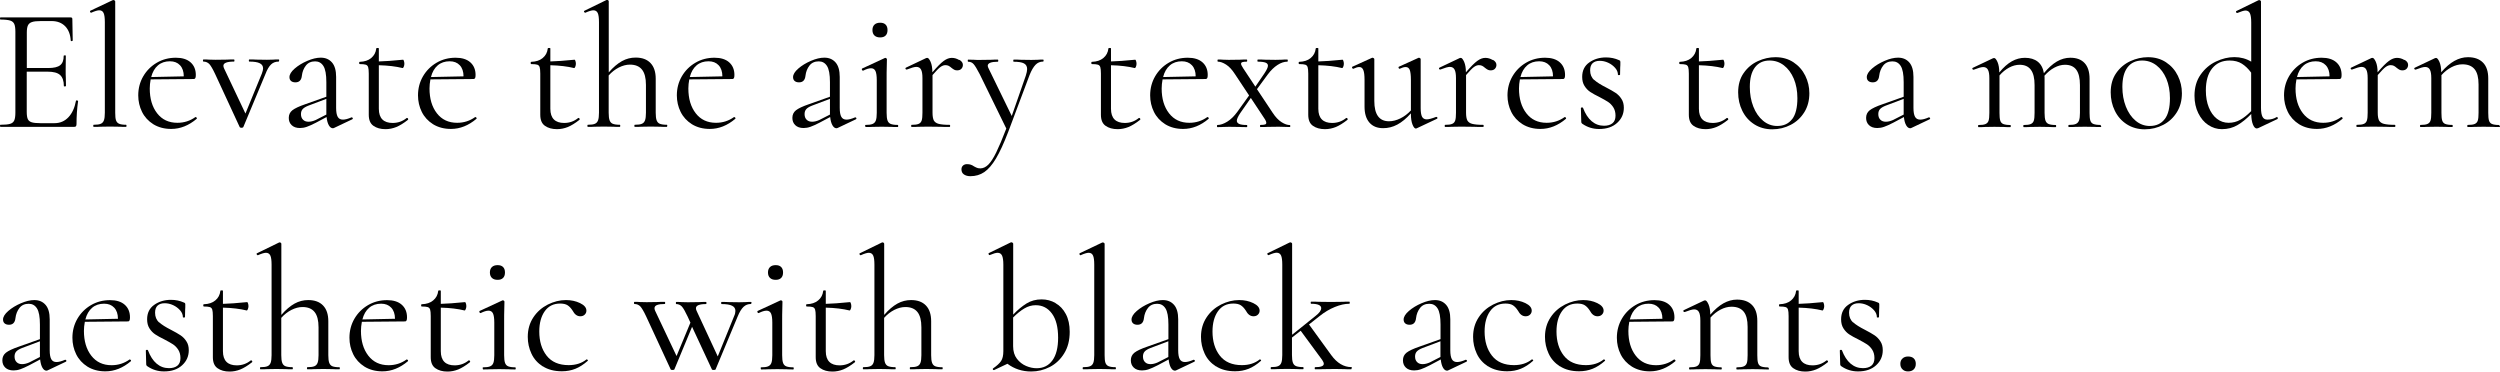 <?xml version="1.0" encoding="UTF-8"?><svg id="_レイヤー_2" xmlns="http://www.w3.org/2000/svg" viewBox="0 0 330.02 49.05"><g id="DESIGN"><path d="M10.12,13.26s.09,0,.13.02c.04.02.06.04.06.07-.14.97-.21,1.99-.21,3.05,0,.12-.03.21-.08.27s-.15.08-.29.08H.05s-.05-.05-.05-.14.02-.14.05-.14c.58,0,1.01-.04,1.28-.12.27-.08.45-.23.55-.45.1-.22.15-.57.15-1.03V4.18c0-.46-.05-.8-.15-1.02-.1-.22-.29-.37-.55-.45-.27-.08-.7-.13-1.28-.13-.03,0-.05-.05-.05-.14s.02-.14.05-.14h9.29c.14,0,.21.07.21.21l.05,2.84s-.04.07-.12.08c-.08,0-.12-.01-.14-.06-.05-.82-.29-1.45-.74-1.91-.45-.45-1.04-.68-1.78-.68h-1.41c-.54,0-.94.04-1.19.13-.25.08-.43.23-.53.44s-.15.52-.15.94v4.69h2.82c.74,0,1.27-.12,1.58-.37.32-.25.47-.66.47-1.25,0-.03.05-.05.14-.05s.14.01.14.05l-.02,1.87c0,.45,0,.79.02,1.02l.02,1.11s-.05.05-.14.05-.14-.01-.14-.05c0-.68-.17-1.16-.5-1.46s-.88-.44-1.65-.44h-2.75v5.31c0,.43.05.75.14.95.09.2.26.34.51.42s.63.12,1.16.12h1.85c.74,0,1.35-.26,1.85-.79.49-.52.82-1.25.99-2.17,0-.03.03-.05.09-.05Z"/><path d="M12.31,16.61c0-.09.02-.14.07-.14.42,0,.72-.04.92-.13.2-.08.34-.24.42-.46.08-.22.12-.56.12-1V2.93c0-.55-.05-.96-.16-1.2-.11-.25-.3-.37-.58-.37-.23,0-.59.11-1.06.32h-.05s-.08-.04-.1-.12c-.02-.08-.01-.12.03-.14L14.88.02s.07-.02.12-.02c.03,0,.07.02.13.06.05.04.08.08.08.13v14.69c0,.45.03.78.1.99.07.21.2.37.4.46.2.09.51.14.92.14.05,0,.07.05.07.14s-.02.14-.07.14c-.34,0-.62,0-.83-.02l-1.29-.02-1.25.02c-.22.02-.51.02-.88.02-.05,0-.07-.05-.07-.14Z"/><path d="M25.83,15.45s.09.03.13.08c.04.05.04.1.01.15-1.05.89-2.17,1.34-3.37,1.34-.91,0-1.69-.21-2.36-.62-.66-.42-1.16-.96-1.49-1.63s-.5-1.4-.5-2.18c0-.92.22-1.76.66-2.52.44-.75,1.04-1.35,1.79-1.79.75-.44,1.59-.66,2.52-.66.83,0,1.48.2,1.94.61.46.41.69.97.69,1.67,0,.18-.02.32-.06.4s-.11.13-.22.13l-5.68.05c-.08.42-.12.82-.12,1.2,0,1.34.32,2.43.97,3.27.65.84,1.54,1.26,2.68,1.26.88,0,1.67-.25,2.38-.76h.02ZM20.85,8.63c-.42.36-.72.87-.89,1.54l4.3-.09c0-.63-.17-1.12-.5-1.47s-.77-.52-1.33-.52c-.63,0-1.16.18-1.58.54Z"/><path d="M36.84,7.99c0,.09-.02.14-.05.14-.4,0-.74.12-1,.37-.27.25-.53.68-.77,1.32l-2.89,6.93c-.03.08-.12.12-.25.12s-.22-.04-.25-.12l-3.23-6.98c-.31-.66-.57-1.1-.77-1.32-.21-.21-.47-.32-.77-.32-.05,0-.07-.05-.07-.14s.02-.14.07-.14c.31,0,.55,0,.72.02l.88.02,1.5-.02c.23-.02.54-.02.92-.02.05,0,.07.05.07.14s-.02.14-.07.14c-.92,0-1.39.19-1.39.55,0,.11.03.22.09.35l2.82,5.96,2.17-5.29c.11-.29.16-.52.16-.67,0-.31-.15-.54-.44-.68-.29-.15-.75-.22-1.39-.22-.03,0-.05-.05-.05-.14s.02-.14.05-.14c.42,0,.73,0,.95.02l1.39.02.81-.02c.15-.02.41-.02.76-.02.03,0,.05.05.05.14Z"/><path d="M46.45,15.5c.06,0,.1.04.12.1.02.07,0,.12-.07.15l-2.38,1.13c-.06.03-.12.05-.18.05-.2,0-.38-.13-.53-.39-.15-.26-.25-.62-.3-1.09l-1.43.76c-.48.25-.87.42-1.18.53-.31.11-.61.16-.9.16-.48,0-.84-.13-1.1-.38s-.38-.57-.38-.96c0-.42.16-.75.47-1,.32-.25.88-.52,1.7-.8l2.79-.99v-1.92c0-1.02-.13-1.73-.39-2.14s-.62-.61-1.09-.61c-.52,0-.93.18-1.22.55-.29.37-.47.82-.53,1.34-.06.59-.35.88-.85.88-.25,0-.44-.06-.58-.18-.14-.12-.21-.29-.21-.51,0-.35.23-.73.69-1.13s1.02-.74,1.67-1.02c.65-.28,1.24-.42,1.77-.42.62,0,1.11.21,1.48.63.37.42.55,1.06.55,1.91v4.09c0,.54.07.93.21,1.18.14.25.37.37.69.37.29,0,.67-.1,1.13-.3h.05ZM43.08,15.13v-2.08l-2.38.9c-.35.14-.6.29-.75.46-.15.17-.22.39-.22.65,0,.32.09.57.28.75.18.18.42.26.72.26s.61-.08.95-.23l1.41-.72Z"/><path d="M53.73,15.57c.06,0,.11.03.14.1.03.07.02.12-.02.15-.57.45-1.08.76-1.54.95-.45.18-.93.28-1.42.28-.65,0-1.18-.15-1.59-.44-.42-.29-.62-.78-.62-1.46v-5.43c0-.4-.03-.69-.08-.85-.05-.17-.16-.28-.31-.33-.15-.05-.42-.08-.79-.08-.06,0-.09-.05-.09-.15s.03-.15.09-.15c.62-.02,1.12-.18,1.5-.5.39-.32.61-.74.67-1.26,0-.05.06-.07.18-.07.11,0,.16.02.16.07v1.71c.77-.02,1.84-.09,3.21-.23.03,0,.06.06.1.17.04.12.06.24.06.38,0,.12-.03.25-.08.38s-.11.19-.17.17c-.85-.21-1.89-.34-3.12-.37v5.75c0,.63.16,1.1.47,1.41s.77.46,1.35.46c.71,0,1.32-.22,1.85-.65l.05-.02Z"/><path d="M62.76,15.45s.09.03.13.08c.04.05.04.1.01.15-1.05.89-2.17,1.34-3.37,1.34-.91,0-1.69-.21-2.36-.62-.66-.42-1.16-.96-1.49-1.63s-.5-1.4-.5-2.18c0-.92.22-1.76.66-2.52.44-.75,1.04-1.35,1.79-1.79.75-.44,1.59-.66,2.52-.66.83,0,1.48.2,1.94.61.46.41.69.97.69,1.67,0,.18-.02.32-.06.4s-.11.13-.22.13l-5.68.05c-.08.42-.12.82-.12,1.2,0,1.34.32,2.43.97,3.27.65.84,1.54,1.26,2.68,1.26.88,0,1.67-.25,2.38-.76h.02ZM57.78,8.63c-.42.36-.72.87-.89,1.54l4.3-.09c0-.63-.17-1.12-.5-1.47s-.77-.52-1.33-.52c-.63,0-1.16.18-1.58.54Z"/><path d="M76.37,15.57c.06,0,.11.03.14.1.03.07.02.12-.02.15-.57.45-1.08.76-1.54.95-.45.18-.93.28-1.42.28-.65,0-1.18-.15-1.59-.44-.42-.29-.62-.78-.62-1.46v-5.43c0-.4-.03-.69-.08-.85-.05-.17-.16-.28-.31-.33-.15-.05-.42-.08-.79-.08-.06,0-.09-.05-.09-.15s.03-.15.09-.15c.62-.02,1.12-.18,1.5-.5.39-.32.61-.74.67-1.26,0-.05.06-.07.18-.07.11,0,.16.02.16.07v1.71c.77-.02,1.84-.09,3.21-.23.03,0,.06.06.1.17.04.12.06.24.06.38,0,.12-.03.25-.08.38s-.11.19-.17.17c-.85-.21-1.89-.34-3.12-.37v5.75c0,.63.16,1.1.47,1.41s.77.46,1.35.46c.71,0,1.32-.22,1.85-.65l.05-.02Z"/><path d="M88.08,16.61c0,.09-.02.14-.07.14-.35,0-.64,0-.85-.02l-1.25-.02-1.25.02c-.22.02-.5.02-.85.02-.05,0-.07-.05-.07-.14s.02-.14.07-.14c.42,0,.72-.04.92-.13.2-.08.34-.24.42-.46.08-.22.12-.56.12-1v-3.67c0-.91-.17-1.58-.52-2.02-.35-.44-.88-.66-1.6-.66-.48,0-.96.13-1.46.38-.49.25-.94.6-1.34,1.05v4.92c0,.45.04.78.12,1,.08.22.22.38.42.46.2.08.51.13.92.13.05,0,.07.05.07.14s-.02.14-.07.14c-.35,0-.64,0-.85-.02l-1.25-.02-1.25.02c-.22.02-.5.02-.85.02-.05,0-.07-.05-.07-.14s.02-.14.07-.14c.42,0,.72-.04.92-.13.2-.08.34-.24.42-.46.08-.22.12-.56.12-1V2.93c0-.55-.05-.96-.16-1.2s-.3-.37-.58-.37c-.23,0-.59.11-1.06.32h-.05s-.08-.04-.12-.12c-.03-.08-.02-.12.05-.14l2.93-1.43h.07c.06,0,.11.02.15.06.04.04.06.08.06.13v9.38c.58-.68,1.17-1.17,1.74-1.49.58-.32,1.18-.47,1.81-.47.85,0,1.5.24,1.96.72.46.48.69,1.17.69,2.08v4.48c0,.45.04.78.12,1,.08.22.22.38.42.46.2.08.51.13.92.13.05,0,.07.05.07.14Z"/><path d="M96.93,15.45s.09.03.13.08c.04.05.04.1.01.15-1.05.89-2.17,1.34-3.37,1.34-.91,0-1.69-.21-2.36-.62-.66-.42-1.16-.96-1.49-1.63s-.5-1.4-.5-2.18c0-.92.22-1.76.66-2.52.44-.75,1.04-1.35,1.79-1.79.75-.44,1.59-.66,2.52-.66.83,0,1.48.2,1.94.61.46.41.69.97.69,1.67,0,.18-.02.32-.06.4s-.11.13-.22.13l-5.68.05c-.08.42-.12.82-.12,1.2,0,1.34.32,2.43.97,3.27.65.84,1.54,1.26,2.68,1.26.88,0,1.67-.25,2.38-.76h.02ZM91.95,8.63c-.42.36-.72.87-.89,1.54l4.3-.09c0-.63-.17-1.12-.5-1.47s-.77-.52-1.33-.52c-.63,0-1.16.18-1.58.54Z"/><path d="M112.93,15.5c.06,0,.1.04.12.1.02.07,0,.12-.07.15l-2.38,1.13c-.06.03-.12.05-.18.05-.2,0-.38-.13-.53-.39-.15-.26-.25-.62-.3-1.09l-1.43.76c-.48.25-.87.42-1.18.53-.31.11-.61.16-.9.16-.48,0-.84-.13-1.1-.38s-.38-.57-.38-.96c0-.42.16-.75.47-1,.32-.25.88-.52,1.7-.8l2.79-.99v-1.92c0-1.02-.13-1.73-.39-2.14s-.62-.61-1.09-.61c-.52,0-.93.18-1.22.55-.29.37-.47.82-.53,1.34-.06.59-.35.88-.85.88-.25,0-.44-.06-.58-.18-.14-.12-.21-.29-.21-.51,0-.35.23-.73.69-1.13s1.02-.74,1.67-1.02c.65-.28,1.24-.42,1.77-.42.62,0,1.11.21,1.48.63.37.42.55,1.06.55,1.91v4.09c0,.54.07.93.21,1.18.14.25.37.37.69.37.29,0,.67-.1,1.13-.3h.05ZM109.56,15.13v-2.08l-2.38.9c-.35.14-.6.29-.75.46-.15.17-.22.39-.22.65,0,.32.09.57.28.75.18.18.42.26.72.26s.61-.08.95-.23l1.41-.72Z"/><path d="M114.2,16.63c0-.09.02-.14.05-.14.42,0,.73-.04.94-.13s.35-.24.43-.46c.08-.22.12-.56.12-1v-4.32c0-.55-.06-.96-.17-1.2-.12-.25-.31-.37-.59-.37s-.62.11-1.04.32h-.02c-.06,0-.11-.04-.14-.12s-.02-.13.02-.16l3-1.39.09-.02s.07.02.12.06c.05.04.07.08.07.13,0,.11,0,.42-.02.92-.02.51-.02,1.11-.02,1.8v4.34c0,.46.04.8.12,1.02.08.22.22.37.42.45s.51.13.92.13c.05,0,.07.05.07.14s-.02.14-.07.14c-.35,0-.64,0-.85-.02l-1.25-.02-1.25.02c-.22.02-.51.02-.88.02-.03,0-.05-.05-.05-.14ZM115.44,4.69c-.18-.17-.27-.41-.27-.72s.09-.55.27-.72c.18-.17.43-.25.75-.25s.55.08.72.25c.17.17.25.41.25.72s-.08.55-.25.72c-.17.17-.41.25-.72.25-.32,0-.57-.08-.75-.25Z"/><path d="M126.65,7.9c.31.18.46.41.46.67,0,.2-.07.37-.2.51s-.32.21-.57.21c-.14,0-.26-.03-.36-.08-.1-.05-.22-.13-.36-.24-.14-.12-.27-.22-.39-.28-.12-.06-.27-.09-.44-.09-.2,0-.41.08-.64.24s-.57.52-1.05,1.07v4.97c0,.46.06.8.17,1.02.12.21.33.37.64.45.31.08.79.13,1.43.13.06,0,.09.05.09.14s-.03.14-.09.14c-.49,0-.89,0-1.18-.02l-1.71-.02-1.27.02c-.2.02-.48.02-.83.02-.05,0-.07-.05-.07-.14s.02-.14.07-.14c.42,0,.72-.04.92-.13.2-.08.33-.24.4-.45.07-.22.1-.55.1-1.02v-4.57c0-.52-.06-.9-.19-1.13-.12-.23-.33-.35-.62-.35-.25,0-.66.12-1.25.35h-.05c-.06,0-.1-.03-.13-.1-.02-.07,0-.12.06-.15l2.68-1.27s.08-.02.14-.02c.14,0,.28.18.44.53.15.35.23.81.23,1.36v.02c.63-.74,1.13-1.24,1.5-1.51.37-.27.72-.4,1.06-.4s.66.09.97.28Z"/><path d="M137.76,7.99c0,.09-.02.14-.07.14-.38,0-.72.14-.99.42s-.54.73-.79,1.36l-2.82,7.51c-.57,1.49-1.11,2.66-1.61,3.5-.5.84-1.02,1.44-1.55,1.8-.53.36-1.14.54-1.84.54-.34,0-.62-.08-.84-.23-.22-.15-.33-.38-.33-.67,0-.22.07-.38.21-.51.14-.12.31-.18.51-.18s.37.02.51.07c.14.05.29.12.44.23.03.02.12.06.27.14s.33.12.54.12c.37,0,.72-.16,1.05-.48.33-.32.69-.87,1.06-1.63s.82-1.81,1.33-3.15l-3.51-7.18c-.35-.68-.62-1.12-.81-1.33s-.42-.31-.72-.31c-.03,0-.05-.05-.05-.14s.02-.14.05-.14l.79.02c.18.02.44.02.76.02l1.48-.02c.21-.02.52-.02.9-.02.03,0,.05.05.05.14s-.02.14-.05.14c-.89,0-1.34.18-1.34.53,0,.09.04.22.12.37l3.05,6.26,1.85-5.31c.12-.37.18-.66.18-.88,0-.35-.14-.6-.42-.75-.28-.15-.73-.22-1.36-.22-.03,0-.05-.05-.05-.14s.02-.14.05-.14c.42,0,.73,0,.95.02l1.39.02.83-.02c.15-.02.39-.02.72-.02.05,0,.07.05.07.14Z"/><path d="M150.38,15.57c.06,0,.11.03.14.1.03.07.02.12-.02.15-.57.45-1.08.76-1.54.95-.45.18-.93.28-1.42.28-.65,0-1.18-.15-1.59-.44-.42-.29-.62-.78-.62-1.46v-5.43c0-.4-.03-.69-.08-.85-.05-.17-.16-.28-.31-.33-.15-.05-.42-.08-.79-.08-.06,0-.09-.05-.09-.15s.03-.15.09-.15c.62-.02,1.12-.18,1.5-.5.39-.32.61-.74.67-1.26,0-.05.06-.07.18-.07.11,0,.16.02.16.07v1.71c.77-.02,1.84-.09,3.21-.23.03,0,.06.06.1.17.04.12.06.24.06.38,0,.12-.03.25-.08.38s-.11.19-.17.17c-.85-.21-1.89-.34-3.12-.37v5.75c0,.63.16,1.1.47,1.41s.77.46,1.35.46c.71,0,1.32-.22,1.85-.65l.05-.02Z"/><path d="M159.41,15.45s.09.03.13.08c.04.05.04.1.01.15-1.05.89-2.17,1.34-3.37,1.34-.91,0-1.69-.21-2.36-.62-.66-.42-1.16-.96-1.49-1.63s-.5-1.4-.5-2.18c0-.92.22-1.76.66-2.52.44-.75,1.04-1.35,1.79-1.79.75-.44,1.59-.66,2.52-.66.83,0,1.48.2,1.94.61.46.41.69.97.69,1.67,0,.18-.02.32-.06.4s-.11.13-.22.13l-5.68.05c-.08.42-.12.82-.12,1.2,0,1.34.32,2.43.97,3.27.65.84,1.54,1.26,2.68,1.26.88,0,1.67-.25,2.38-.76h.02ZM154.43,8.63c-.42.36-.72.87-.89,1.54l4.3-.09c0-.63-.17-1.12-.5-1.47s-.77-.52-1.33-.52c-.63,0-1.16.18-1.58.54Z"/><path d="M170.33,16.63c0,.09-.02.14-.05.14l-.74-.02c-.17-.01-.42-.02-.74-.02l-1.48.02c-.23.02-.54.02-.92.02-.05,0-.07-.05-.07-.14s.02-.14.07-.14c.28,0,.47-.02.59-.06.12-.04.17-.11.17-.22,0-.14-.09-.35-.28-.62l-1.76-2.66-1.39,1.99c-.31.46-.46.8-.46,1.02,0,.18.1.32.31.42.21.09.54.14,1,.14.05,0,.07.05.07.14s-.02.14-.07.14c-.42,0-.72,0-.92-.02l-1.39-.02-.83.02c-.15.02-.4.02-.74.02-.03,0-.05-.05-.05-.14s.02-.14.05-.14c.4,0,.84-.15,1.31-.44s.9-.72,1.31-1.27l1.57-2.19-1.87-2.82c-.37-.57-.75-.99-1.16-1.25s-.76-.39-1.09-.39c-.03,0-.05-.05-.05-.14s.02-.14.05-.14c.32,0,.56,0,.72.02l.72.02,1.48-.02c.22-.02.52-.02.9-.02.03,0,.05.05.05.14s-.02.14-.05.14c-.26,0-.45.02-.58.06-.12.04-.18.11-.18.22s.1.32.3.62l1.59,2.4,1.18-1.73c.32-.48.48-.82.48-1.04,0-.18-.1-.32-.31-.4-.21-.08-.55-.13-1.03-.13-.03,0-.05-.05-.05-.14s.02-.14.05-.14c.42,0,.73,0,.95.02l1.39.02.83-.02c.15-.02.4-.02.74-.02.03,0,.05.05.05.14s-.02.14-.05.14c-.42,0-.85.14-1.3.43-.45.29-.89.71-1.31,1.28l-1.41,1.92,2.06,3.1c.38.58.78,1,1.19,1.26s.77.38,1.1.38c.03,0,.05.05.05.14Z"/><path d="M177.75,15.57c.06,0,.11.03.14.1.03.07.02.12-.02.15-.57.45-1.08.76-1.54.95-.45.18-.93.28-1.42.28-.65,0-1.18-.15-1.59-.44-.42-.29-.62-.78-.62-1.46v-5.43c0-.4-.03-.69-.08-.85-.05-.17-.16-.28-.31-.33-.15-.05-.42-.08-.79-.08-.06,0-.09-.05-.09-.15s.03-.15.09-.15c.62-.02,1.12-.18,1.5-.5.39-.32.61-.74.67-1.26,0-.05.06-.07.18-.07.11,0,.16.02.16.07v1.71c.77-.02,1.84-.09,3.21-.23.03,0,.06.06.1.17.04.12.06.24.06.38,0,.12-.03.25-.08.38s-.11.19-.17.17c-.85-.21-1.89-.34-3.12-.37v5.75c0,.63.16,1.1.47,1.41s.77.46,1.35.46c.71,0,1.32-.22,1.85-.65l.05-.02Z"/><path d="M189.62,15.43c.06,0,.1.04.13.1s0,.12-.06.15l-2.7,1.27-.09.02c-.15,0-.3-.18-.44-.53s-.21-.82-.21-1.39v-.09c-.6.68-1.2,1.17-1.8,1.49s-1.22.47-1.87.47c-.77,0-1.37-.24-1.8-.73-.43-.49-.65-1.19-.65-2.11v-3.53c0-.6-.05-1.04-.16-1.3-.11-.27-.28-.4-.53-.4-.22,0-.48.08-.79.23h-.02c-.06,0-.11-.04-.14-.13-.03-.08-.02-.13.05-.15l2.56-1.16.09-.02s.1.02.15.06c.05.04.08.08.08.13v5.52c0,1.79.65,2.68,1.94,2.68.49,0,.99-.13,1.5-.38.51-.25.97-.6,1.39-1.05v-4.02c0-.62-.05-1.05-.15-1.32-.1-.26-.28-.39-.54-.39-.22,0-.48.08-.79.23h-.02c-.06,0-.1-.04-.13-.13s0-.13.06-.15l2.56-1.16.07-.02s.1.02.15.06c.05.04.08.08.08.13v6.47c0,.52.06.9.18,1.13.12.23.33.35.62.35.26,0,.67-.11,1.22-.32h.05Z"/><path d="M197.08,7.9c.31.18.46.41.46.67,0,.2-.07.37-.2.51s-.32.21-.57.21c-.14,0-.26-.03-.36-.08-.1-.05-.22-.13-.36-.24-.14-.12-.27-.22-.39-.28-.12-.06-.27-.09-.44-.09-.2,0-.41.08-.64.24s-.57.52-1.05,1.07v4.97c0,.46.06.8.17,1.02.12.21.33.37.64.45.31.08.79.13,1.43.13.06,0,.09.05.09.14s-.03.14-.09.14c-.49,0-.89,0-1.18-.02l-1.71-.02-1.27.02c-.2.02-.48.02-.83.02-.05,0-.07-.05-.07-.14s.02-.14.07-.14c.42,0,.72-.04.92-.13.2-.08.33-.24.4-.45.07-.22.1-.55.1-1.02v-4.57c0-.52-.06-.9-.19-1.13-.12-.23-.33-.35-.62-.35-.25,0-.66.12-1.25.35h-.05c-.06,0-.1-.03-.13-.1-.02-.07,0-.12.06-.15l2.68-1.27s.08-.02.14-.02c.14,0,.28.18.44.53.15.35.23.81.23,1.36v.02c.63-.74,1.13-1.24,1.5-1.51.37-.27.72-.4,1.06-.4s.66.09.97.28Z"/><path d="M206.58,15.45s.09.03.13.08c.04.05.04.1.01.15-1.05.89-2.17,1.34-3.37,1.34-.91,0-1.69-.21-2.36-.62-.66-.42-1.16-.96-1.49-1.63s-.5-1.4-.5-2.18c0-.92.22-1.76.66-2.52.44-.75,1.04-1.35,1.79-1.79.75-.44,1.59-.66,2.52-.66.83,0,1.48.2,1.94.61.46.41.69.97.69,1.67,0,.18-.02.32-.06.4s-.11.13-.22.13l-5.68.05c-.08.42-.12.82-.12,1.2,0,1.34.32,2.43.97,3.27.65.84,1.54,1.26,2.68,1.26.88,0,1.67-.25,2.38-.76h.02ZM201.6,8.63c-.42.36-.72.87-.89,1.54l4.3-.09c0-.63-.17-1.12-.5-1.47s-.77-.52-1.33-.52c-.63,0-1.16.18-1.58.54Z"/><path d="M210.44,10.54c.35.32.88.65,1.57,1,.54.28.96.52,1.26.72s.56.46.77.79c.22.32.32.72.32,1.18,0,.79-.29,1.45-.88,1.99-.59.54-1.38.81-2.38.81-.82,0-1.56-.23-2.22-.69-.09-.06-.14-.15-.14-.28l-.05-1.8s.04-.07.13-.08c.08,0,.13.01.15.06.29.77.67,1.36,1.14,1.76s1.01.6,1.63.6c.48,0,.85-.11,1.12-.33.27-.22.4-.56.4-1s-.1-.8-.29-1.1c-.19-.3-.43-.54-.7-.72-.28-.18-.65-.39-1.13-.64-.51-.25-.91-.47-1.21-.67-.3-.2-.55-.46-.76-.79s-.31-.72-.31-1.2c0-.83.31-1.47.94-1.91.62-.44,1.36-.66,2.21-.66.62,0,1.18.12,1.69.35.09.03.15.07.17.1.02.04.03.09.03.15,0,.31,0,.55-.02.72l-.02.97s-.05.05-.14.05-.14-.02-.14-.05c0-.32-.12-.63-.37-.91s-.55-.51-.92-.68c-.37-.17-.74-.25-1.11-.25-.4,0-.71.1-.94.31-.22.21-.33.52-.33.94,0,.54.18.97.53,1.28Z"/><path d="M227.99,15.57c.06,0,.11.03.14.1.03.07.02.12-.02.15-.57.45-1.08.76-1.54.95-.45.18-.93.28-1.42.28-.65,0-1.18-.15-1.59-.44-.42-.29-.62-.78-.62-1.46v-5.43c0-.4-.03-.69-.08-.85-.05-.17-.16-.28-.31-.33-.15-.05-.42-.08-.79-.08-.06,0-.09-.05-.09-.15s.03-.15.09-.15c.62-.02,1.12-.18,1.5-.5.39-.32.61-.74.67-1.26,0-.05.06-.07.18-.07.11,0,.16.02.16.07v1.71c.77-.02,1.84-.09,3.21-.23.03,0,.06.06.1.17.04.12.06.24.06.38,0,.12-.03.25-.08.38s-.11.19-.17.17c-.85-.21-1.89-.34-3.12-.37v5.75c0,.63.16,1.1.47,1.41s.77.46,1.35.46c.71,0,1.32-.22,1.85-.65l.05-.02Z"/><path d="M231.58,16.41c-.69-.44-1.21-1.03-1.58-1.78-.37-.75-.55-1.56-.55-2.44,0-1,.24-1.85.73-2.55.49-.7,1.11-1.22,1.87-1.57s1.54-.52,2.32-.52c.91,0,1.7.22,2.38.67.68.45,1.2,1.04,1.56,1.77.36.73.54,1.5.54,2.32,0,.95-.22,1.79-.67,2.51-.45.72-1.04,1.27-1.79,1.66s-1.56.59-2.44.59-1.68-.22-2.37-.66ZM236.58,15.73c.46-.6.69-1.53.69-2.77,0-.96-.16-1.81-.47-2.56-.32-.75-.75-1.34-1.31-1.77s-1.19-.64-1.89-.64c-.83,0-1.47.3-1.93.9s-.68,1.46-.68,2.59c0,.94.15,1.8.46,2.59.31.79.74,1.41,1.29,1.87.55.46,1.18.69,1.87.69.85,0,1.5-.3,1.96-.9Z"/><path d="M254.67,15.5c.06,0,.1.04.12.1.02.07,0,.12-.07.15l-2.38,1.13c-.06.03-.12.05-.18.05-.2,0-.38-.13-.53-.39-.15-.26-.25-.62-.3-1.09l-1.43.76c-.48.25-.87.42-1.18.53-.31.11-.61.16-.9.16-.48,0-.84-.13-1.1-.38s-.38-.57-.38-.96c0-.42.16-.75.47-1,.32-.25.88-.52,1.7-.8l2.79-.99v-1.92c0-1.02-.13-1.73-.39-2.14s-.62-.61-1.09-.61c-.52,0-.93.18-1.22.55-.29.37-.47.82-.53,1.34-.06.59-.35.88-.85.88-.25,0-.44-.06-.58-.18-.14-.12-.21-.29-.21-.51,0-.35.23-.73.69-1.13s1.02-.74,1.67-1.02c.65-.28,1.24-.42,1.77-.42.62,0,1.11.21,1.48.63.37.42.55,1.06.55,1.91v4.09c0,.54.07.93.21,1.18.14.25.37.37.69.37.29,0,.67-.1,1.13-.3h.05ZM251.3,15.13v-2.08l-2.38.9c-.35.14-.6.29-.75.46-.15.17-.22.39-.22.65,0,.32.09.57.28.75.18.18.42.26.72.26s.61-.08.95-.23l1.41-.72Z"/><path d="M277.38,16.63c0,.09-.02.14-.07.14-.35,0-.64,0-.85-.02l-1.25-.02-1.25.02c-.22.02-.5.02-.85.02-.05,0-.07-.05-.07-.14s.02-.14.07-.14c.42,0,.72-.04.92-.13s.34-.24.42-.46c.08-.22.12-.56.12-1v-3.67c0-.91-.16-1.58-.48-2.02-.32-.44-.82-.66-1.5-.66-.46,0-.93.13-1.4.38-.47.25-.9.61-1.31,1.07.02.08.02.2.02.37v4.53c0,.46.04.8.12,1.02.08.22.22.37.42.45s.51.13.92.13c.05,0,.07.05.07.14s-.02.14-.07.14c-.35,0-.64,0-.85-.02l-1.25-.02-1.27.02c-.2.02-.48.02-.83.02-.05,0-.07-.05-.07-.14s.02-.14.07-.14c.42,0,.72-.04.92-.13s.33-.23.4-.45c.07-.22.1-.55.1-1.02v-3.67c0-.91-.16-1.58-.49-2.02-.32-.44-.82-.66-1.48-.66-.46,0-.92.12-1.39.37-.46.25-.89.59-1.27,1.04v4.94c0,.46.03.8.1,1.02s.2.37.4.45.51.13.92.13c.05,0,.07.05.07.14s-.02.14-.07.14c-.35,0-.63,0-.83-.02l-1.25-.02-1.27.02c-.2.02-.48.02-.83.02-.05,0-.07-.05-.07-.14s.02-.14.07-.14c.42,0,.72-.04.92-.13s.33-.23.4-.45.1-.55.1-1.02v-4.57c0-.52-.06-.9-.19-1.13-.12-.23-.33-.35-.62-.35-.25,0-.66.12-1.25.35h-.05c-.06,0-.1-.03-.13-.1s0-.12.06-.15l2.68-1.27s.08-.02.14-.02c.14,0,.28.18.44.53.15.35.23.81.23,1.36v.02c.55-.68,1.11-1.17,1.66-1.48.55-.31,1.13-.46,1.73-.46.69,0,1.26.17,1.69.51s.7.85.81,1.52c.57-.69,1.14-1.2,1.71-1.54.57-.33,1.16-.5,1.78-.5.82,0,1.44.23,1.88.7s.66,1.17.66,2.09v4.48c0,.46.03.8.1,1.02s.2.37.4.45.51.13.92.13c.05,0,.07.05.07.14Z"/><path d="M280.76,16.41c-.69-.44-1.21-1.03-1.58-1.78-.37-.75-.55-1.56-.55-2.44,0-1,.24-1.85.73-2.55.49-.7,1.11-1.22,1.87-1.57s1.54-.52,2.32-.52c.91,0,1.7.22,2.38.67.68.45,1.2,1.04,1.56,1.77.36.73.54,1.5.54,2.32,0,.95-.22,1.79-.67,2.51-.45.72-1.04,1.27-1.79,1.66s-1.56.59-2.44.59-1.68-.22-2.37-.66ZM285.76,15.73c.46-.6.69-1.53.69-2.77,0-.96-.16-1.81-.47-2.56-.32-.75-.75-1.34-1.31-1.77s-1.19-.64-1.89-.64c-.83,0-1.47.3-1.93.9s-.68,1.46-.68,2.59c0,.94.15,1.8.46,2.59.31.79.74,1.41,1.29,1.87.55.46,1.18.69,1.87.69.85,0,1.5-.3,1.96-.9Z"/><path d="M300.55,15.43c.06,0,.1.04.13.12.02.08.01.13-.03.16l-2.54,1.2c-.09.03-.15.05-.19.05-.2,0-.37-.17-.51-.51-.14-.34-.22-.81-.23-1.41-.57.6-1.17,1.09-1.79,1.46-.62.37-1.32.55-2.09.55-.65,0-1.24-.19-1.79-.55s-.99-.89-1.32-1.56-.5-1.44-.5-2.3c0-1.09.27-2.03.81-2.79.54-.77,1.22-1.35,2.03-1.73.82-.39,1.62-.58,2.43-.58s1.56.2,2.22.6V2.96c0-.55-.06-.96-.17-1.2-.12-.25-.31-.37-.59-.37-.2,0-.55.11-1.06.32h-.05c-.06,0-.1-.03-.13-.1s-.01-.12.03-.15l2.93-1.43s.07-.02.12-.02c.03,0,.07.02.13.06.05.04.08.08.08.13v14.02c0,.55.07.96.2,1.2.13.25.34.37.64.37.45,0,.85-.11,1.2-.32l.05-.02ZM295.74,15.81c.48-.27.95-.65,1.43-1.14v-5.08c-.37-.51-.78-.9-1.22-1.18s-.99-.42-1.62-.42c-.97,0-1.74.34-2.3,1.03-.56.69-.84,1.66-.84,2.92,0,.85.13,1.59.39,2.24.26.65.62,1.15,1.07,1.5.45.35.97.53,1.54.53s1.07-.13,1.55-.4Z"/><path d="M309.09,15.45s.09.03.13.08c.04.05.04.1.01.15-1.05.89-2.17,1.34-3.37,1.34-.91,0-1.69-.21-2.36-.62-.66-.42-1.16-.96-1.49-1.63s-.5-1.4-.5-2.18c0-.92.22-1.76.66-2.52.44-.75,1.04-1.35,1.79-1.79.75-.44,1.59-.66,2.52-.66.83,0,1.48.2,1.94.61.46.41.69.97.69,1.67,0,.18-.02.32-.06.4s-.11.13-.22.13l-5.68.05c-.08.42-.12.82-.12,1.2,0,1.34.32,2.43.97,3.27.65.84,1.54,1.26,2.68,1.26.88,0,1.67-.25,2.38-.76h.02ZM304.11,8.63c-.42.36-.72.87-.89,1.54l4.3-.09c0-.63-.17-1.12-.5-1.47s-.77-.52-1.33-.52c-.63,0-1.16.18-1.58.54Z"/><path d="M317.43,7.9c.31.18.46.41.46.67,0,.2-.07.37-.2.51s-.32.21-.57.21c-.14,0-.26-.03-.36-.08-.1-.05-.22-.13-.36-.24-.14-.12-.27-.22-.39-.28-.12-.06-.27-.09-.44-.09-.2,0-.41.08-.64.24s-.57.52-1.05,1.07v4.97c0,.46.06.8.17,1.02.12.21.33.37.64.45.31.08.79.13,1.43.13.06,0,.09.05.09.14s-.03.14-.09.14c-.49,0-.89,0-1.18-.02l-1.71-.02-1.27.02c-.2.02-.48.02-.83.02-.05,0-.07-.05-.07-.14s.02-.14.07-.14c.42,0,.72-.04.92-.13.2-.08.33-.24.4-.45.07-.22.1-.55.1-1.02v-4.57c0-.52-.06-.9-.19-1.13-.12-.23-.33-.35-.62-.35-.25,0-.66.12-1.25.35h-.05c-.06,0-.1-.03-.13-.1-.02-.07,0-.12.06-.15l2.68-1.27s.08-.02.14-.02c.14,0,.28.18.44.53.15.35.23.81.23,1.36v.02c.63-.74,1.13-1.24,1.5-1.51.37-.27.72-.4,1.06-.4s.66.09.97.28Z"/><path d="M330.02,16.63c0,.09-.02.14-.07.14-.35,0-.63,0-.83-.02l-1.25-.02-1.27.02c-.2.02-.48.02-.83.02-.05,0-.07-.05-.07-.14s.02-.14.07-.14c.42,0,.72-.04.92-.13s.33-.23.4-.45.1-.55.1-1.02v-3.74c0-.91-.17-1.58-.52-2.01-.35-.43-.88-.65-1.61-.65-.48,0-.96.13-1.44.38-.48.25-.93.6-1.33,1.05v4.97c0,.46.03.8.1,1.02s.2.37.4.45.51.13.92.13c.05,0,.07.05.07.14s-.02.14-.07.14c-.35,0-.63,0-.83-.02l-1.25-.02-1.27.02c-.2.02-.48.02-.83.02-.05,0-.07-.05-.07-.14s.02-.14.07-.14c.42,0,.72-.04.92-.13s.33-.23.4-.45.1-.55.1-1.02v-4.57c0-.52-.06-.9-.19-1.13-.12-.23-.33-.35-.62-.35-.25,0-.66.12-1.25.35h-.05c-.06,0-.1-.03-.13-.1s0-.12.06-.15l2.68-1.27s.08-.02.14-.02c.14,0,.28.18.44.53.15.35.23.81.23,1.36.58-.68,1.17-1.18,1.74-1.5.58-.32,1.17-.49,1.79-.49.86,0,1.52.24,1.99.72s.69,1.18.69,2.1v4.53c0,.46.03.8.1,1.02.07.22.2.37.4.45.2.08.51.13.92.13.05,0,.07.05.07.14Z"/><path d="M8.64,47.5c.06,0,.1.04.12.1.02.07,0,.12-.07.15l-2.38,1.13c-.06.03-.12.05-.18.05-.2,0-.38-.13-.53-.39-.15-.26-.25-.62-.3-1.09l-1.43.76c-.48.25-.87.42-1.18.53-.31.11-.61.16-.9.16-.48,0-.84-.13-1.1-.38s-.38-.57-.38-.96c0-.42.16-.75.47-1,.32-.25.88-.52,1.7-.8l2.79-.99v-1.92c0-1.02-.13-1.73-.39-2.14s-.62-.61-1.09-.61c-.52,0-.93.18-1.22.55-.29.37-.47.82-.53,1.34-.06.59-.35.88-.85.88-.25,0-.44-.06-.58-.18-.14-.12-.21-.29-.21-.51,0-.35.23-.73.69-1.13s1.02-.74,1.67-1.02c.65-.28,1.24-.42,1.77-.42.62,0,1.11.21,1.48.63.37.42.55,1.06.55,1.91v4.09c0,.54.07.93.21,1.18.14.25.37.37.69.37.29,0,.67-.1,1.13-.3h.05ZM5.27,47.13v-2.08l-2.38.9c-.35.14-.6.29-.75.46-.15.17-.22.39-.22.65,0,.32.09.57.28.75.18.18.42.26.72.26s.61-.08.95-.23l1.41-.72Z"/><path d="M17.14,47.45s.09.03.13.08c.04.05.04.1.01.15-1.05.89-2.17,1.34-3.37,1.34-.91,0-1.69-.21-2.36-.62-.66-.42-1.16-.96-1.49-1.63s-.5-1.4-.5-2.18c0-.92.22-1.76.66-2.52.44-.75,1.04-1.35,1.79-1.79.75-.44,1.59-.66,2.52-.66.83,0,1.48.2,1.94.61.46.41.69.97.69,1.67,0,.18-.02.32-.06.4s-.11.13-.22.13l-5.68.05c-.08.42-.12.82-.12,1.2,0,1.34.32,2.43.97,3.27.65.84,1.54,1.26,2.68,1.26.88,0,1.67-.25,2.38-.76h.02ZM12.16,40.63c-.42.36-.72.87-.89,1.54l4.3-.09c0-.63-.17-1.12-.5-1.47s-.77-.52-1.33-.52c-.63,0-1.16.18-1.58.54Z"/><path d="M21,42.54c.35.32.88.65,1.57,1,.54.28.96.52,1.26.72s.56.46.77.79c.22.32.32.72.32,1.18,0,.79-.29,1.45-.88,1.99-.59.54-1.38.81-2.38.81-.82,0-1.56-.23-2.22-.69-.09-.06-.14-.15-.14-.28l-.05-1.8s.04-.07.13-.08c.08,0,.13.01.15.06.29.77.67,1.36,1.14,1.76s1.01.6,1.63.6c.48,0,.85-.11,1.12-.33.27-.22.4-.56.4-1s-.1-.8-.29-1.1c-.19-.3-.43-.54-.7-.72-.28-.18-.65-.39-1.13-.64-.51-.25-.91-.47-1.21-.67-.3-.2-.55-.46-.76-.79s-.31-.72-.31-1.2c0-.83.31-1.47.94-1.91.62-.44,1.36-.66,2.21-.66.62,0,1.18.12,1.69.35.09.03.15.07.17.1.02.04.03.09.03.15,0,.31,0,.55-.02.72l-.02.97s-.05.05-.14.05-.14-.02-.14-.05c0-.32-.12-.63-.37-.91s-.55-.51-.92-.68c-.37-.17-.74-.25-1.11-.25-.4,0-.71.1-.94.31-.22.21-.33.52-.33.94,0,.54.18.97.53,1.28Z"/><path d="M33.15,47.57c.06,0,.11.03.14.1.03.07.02.12-.02.15-.57.45-1.08.76-1.54.95-.45.18-.93.28-1.42.28-.65,0-1.18-.15-1.59-.44-.42-.29-.62-.78-.62-1.46v-5.43c0-.4-.03-.69-.08-.85-.05-.17-.16-.28-.31-.33-.15-.05-.42-.08-.79-.08-.06,0-.09-.05-.09-.15s.03-.15.09-.15c.62-.02,1.12-.18,1.5-.5.39-.32.61-.74.67-1.26,0-.05.06-.07.18-.07.11,0,.16.02.16.07v1.71c.77-.02,1.84-.09,3.21-.23.03,0,.06.06.1.17.04.12.06.24.06.38,0,.12-.03.25-.08.38s-.11.19-.17.17c-.85-.21-1.89-.34-3.12-.37v5.75c0,.63.16,1.1.47,1.41s.77.46,1.35.46c.71,0,1.32-.22,1.85-.65l.05-.02Z"/><path d="M44.86,48.61c0,.09-.02.14-.07.14-.35,0-.64,0-.85-.02l-1.25-.02-1.25.02c-.22.02-.5.02-.85.02-.05,0-.07-.05-.07-.14s.02-.14.07-.14c.42,0,.72-.04.92-.13.2-.08.34-.24.42-.46.08-.22.12-.56.12-1v-3.67c0-.91-.17-1.58-.52-2.02-.35-.44-.88-.66-1.6-.66-.48,0-.96.13-1.46.38-.49.25-.94.6-1.34,1.05v4.92c0,.45.04.78.12,1,.08.22.22.38.42.46.2.08.51.13.92.13.05,0,.07.05.07.14s-.02.14-.07.14c-.35,0-.64,0-.85-.02l-1.25-.02-1.25.02c-.22.02-.5.02-.85.02-.05,0-.07-.05-.07-.14s.02-.14.07-.14c.42,0,.72-.04.92-.13.2-.08.34-.24.42-.46.08-.22.12-.56.12-1v-11.94c0-.55-.05-.96-.16-1.2s-.3-.37-.58-.37c-.23,0-.59.11-1.06.32h-.05s-.08-.04-.12-.12c-.03-.08-.02-.12.05-.14l2.93-1.43h.07c.06,0,.11.02.15.06.04.04.06.08.06.13v9.38c.58-.68,1.17-1.17,1.74-1.49.58-.32,1.18-.47,1.81-.47.85,0,1.5.24,1.96.72.46.48.69,1.17.69,2.08v4.48c0,.45.04.78.12,1,.08.22.22.38.42.46.2.08.51.13.92.13.05,0,.07.05.07.14Z"/><path d="M53.71,47.45s.09.03.13.08c.04.05.04.1.01.15-1.05.89-2.17,1.34-3.37,1.34-.91,0-1.69-.21-2.36-.62-.66-.42-1.16-.96-1.49-1.63s-.5-1.4-.5-2.18c0-.92.22-1.76.66-2.52.44-.75,1.04-1.35,1.79-1.79.75-.44,1.59-.66,2.52-.66.83,0,1.48.2,1.94.61.46.41.69.97.69,1.67,0,.18-.02.32-.06.4s-.11.13-.22.13l-5.68.05c-.08.42-.12.82-.12,1.2,0,1.34.32,2.43.97,3.27.65.84,1.54,1.26,2.68,1.26.88,0,1.67-.25,2.38-.76h.02ZM48.73,40.63c-.42.36-.72.87-.89,1.54l4.3-.09c0-.63-.17-1.12-.5-1.47s-.77-.52-1.33-.52c-.63,0-1.16.18-1.58.54Z"/><path d="M61.91,47.57c.06,0,.11.03.14.1.03.07.02.12-.02.15-.57.45-1.08.76-1.54.95-.45.18-.93.28-1.42.28-.65,0-1.18-.15-1.59-.44-.42-.29-.62-.78-.62-1.46v-5.43c0-.4-.03-.69-.08-.85-.05-.17-.16-.28-.31-.33-.15-.05-.42-.08-.79-.08-.06,0-.09-.05-.09-.15s.03-.15.09-.15c.62-.02,1.12-.18,1.5-.5.39-.32.61-.74.67-1.26,0-.05.06-.07.18-.07.11,0,.16.02.16.07v1.71c.77-.02,1.84-.09,3.21-.23.03,0,.06.06.1.17.04.12.06.24.06.38,0,.12-.03.25-.08.38s-.11.19-.17.17c-.85-.21-1.89-.34-3.12-.37v5.75c0,.63.16,1.1.47,1.41s.77.46,1.35.46c.71,0,1.32-.22,1.85-.65l.05-.02Z"/><path d="M63.71,48.63c0-.09.02-.14.05-.14.42,0,.73-.04.94-.13s.35-.24.43-.46c.08-.22.12-.56.12-1v-4.32c0-.55-.06-.96-.17-1.2-.12-.25-.31-.37-.59-.37s-.62.11-1.04.32h-.02c-.06,0-.11-.04-.14-.12s-.02-.13.02-.16l3-1.39.09-.02s.07.02.12.06c.05.04.07.08.07.13,0,.11,0,.42-.02.92-.02.51-.02,1.11-.02,1.8v4.34c0,.46.04.8.12,1.02.08.22.22.37.42.45s.51.13.92.13c.05,0,.07.05.07.14s-.02.14-.07.14c-.35,0-.64,0-.85-.02l-1.25-.02-1.25.02c-.22.02-.51.02-.88.02-.03,0-.05-.05-.05-.14ZM64.94,36.69c-.18-.17-.27-.41-.27-.72s.09-.55.27-.72c.18-.17.43-.25.75-.25s.55.08.72.25c.17.17.25.41.25.72s-.08.55-.25.72c-.17.17-.41.25-.72.25-.32,0-.57-.08-.75-.25Z"/><path d="M71.65,48.37c-.68-.44-1.18-1-1.5-1.7-.32-.69-.48-1.42-.48-2.2,0-.99.25-1.84.74-2.58s1.13-1.29,1.91-1.69c.78-.39,1.57-.59,2.39-.59.68,0,1.3.13,1.86.4.56.27.84.6.84,1,0,.2-.07.37-.22.52-.15.15-.34.22-.59.22-.42,0-.75-.25-1.02-.76-.2-.31-.42-.54-.65-.69s-.56-.23-.99-.23c-.86,0-1.54.33-2.02,1-.48.67-.73,1.57-.73,2.69,0,1.29.32,2.36.97,3.19.65.83,1.62,1.25,2.91,1.25.94,0,1.73-.25,2.36-.76h.02s.09.02.13.07c.04.05.04.08.01.12-.54.48-1.08.83-1.63,1.05-.55.22-1.14.33-1.79.33-1,0-1.84-.22-2.52-.66Z"/><path d="M99.19,39.99c0,.09-.02.14-.07.14-.37,0-.69.12-.96.37-.27.25-.54.68-.8,1.32l-2.89,6.93c-.02.06-.1.09-.25.09s-.24-.03-.25-.09l-2.61-5.61-2.33,5.61c-.02.06-.1.09-.25.09s-.24-.03-.25-.09l-3.23-6.98c-.31-.66-.57-1.1-.77-1.32-.21-.21-.47-.32-.77-.32-.05,0-.07-.05-.07-.14s.02-.14.07-.14c.31,0,.55,0,.72.02l.88.02,1.39-.02c.23-.02.56-.02.99-.02.05,0,.07.05.07.14s-.02.14-.07.14c-.43,0-.76.04-.99.13-.23.08-.35.23-.35.43,0,.11.03.22.09.35l2.82,5.96,1.83-4.41-.37-.81c-.31-.66-.56-1.1-.76-1.32-.2-.21-.45-.32-.74-.32-.03,0-.05-.05-.05-.14s.02-.14.05-.14c.31,0,.54,0,.69.02l.85.02,1.5-.02c.22-.02.51-.02.88-.02.05,0,.07.05.07.14s-.02.14-.07.14c-.88,0-1.32.19-1.32.55,0,.11.03.22.09.35l2.79,6.01,2.17-5.34c.11-.23.16-.46.16-.67,0-.31-.15-.54-.44-.68-.29-.15-.75-.22-1.39-.22-.03,0-.05-.05-.05-.14s.01-.14.05-.14c.42,0,.73,0,.95.02l1.39.02.83-.02c.15-.02.39-.02.72-.02.05,0,.07.05.07.14Z"/><path d="M100.41,48.63c0-.09.02-.14.05-.14.42,0,.73-.04.94-.13s.35-.24.43-.46c.08-.22.12-.56.12-1v-4.32c0-.55-.06-.96-.17-1.2-.12-.25-.31-.37-.59-.37s-.62.11-1.04.32h-.02c-.06,0-.11-.04-.14-.12s-.02-.13.02-.16l3-1.39.09-.02s.07.02.12.06c.05.04.07.08.07.13,0,.11,0,.42-.02.92-.02.51-.02,1.11-.02,1.8v4.34c0,.46.04.8.12,1.02.08.22.22.37.42.45s.51.13.92.13c.05,0,.07.05.07.14s-.02.14-.07.14c-.35,0-.64,0-.85-.02l-1.25-.02-1.25.02c-.22.02-.51.02-.88.02-.03,0-.05-.05-.05-.14ZM101.65,36.69c-.18-.17-.27-.41-.27-.72s.09-.55.27-.72c.18-.17.43-.25.75-.25s.55.08.72.25c.17.17.25.41.25.72s-.08.55-.25.72c-.17.17-.41.25-.72.25-.32,0-.57-.08-.75-.25Z"/><path d="M112.73,47.57c.06,0,.11.03.14.1.03.07.02.12-.02.15-.57.45-1.08.76-1.54.95-.45.18-.93.28-1.42.28-.65,0-1.18-.15-1.59-.44-.42-.29-.62-.78-.62-1.46v-5.43c0-.4-.03-.69-.08-.85-.05-.17-.16-.28-.31-.33-.15-.05-.42-.08-.79-.08-.06,0-.09-.05-.09-.15s.03-.15.09-.15c.62-.02,1.12-.18,1.5-.5.39-.32.61-.74.67-1.26,0-.05.06-.07.18-.07.11,0,.16.02.16.07v1.71c.77-.02,1.84-.09,3.21-.23.03,0,.06.06.1.17.04.12.06.24.06.38,0,.12-.03.25-.08.38s-.11.19-.17.17c-.85-.21-1.89-.34-3.12-.37v5.75c0,.63.16,1.1.47,1.41s.77.46,1.35.46c.71,0,1.32-.22,1.85-.65l.05-.02Z"/><path d="M124.44,48.61c0,.09-.02.14-.07.14-.35,0-.64,0-.85-.02l-1.25-.02-1.25.02c-.22.02-.5.02-.85.02-.05,0-.07-.05-.07-.14s.02-.14.07-.14c.42,0,.72-.04.92-.13.2-.08.34-.24.42-.46.08-.22.12-.56.12-1v-3.67c0-.91-.17-1.58-.52-2.02-.35-.44-.88-.66-1.6-.66-.48,0-.96.13-1.46.38-.49.25-.94.6-1.34,1.05v4.92c0,.45.04.78.12,1,.08.22.22.38.42.46.2.08.51.13.92.13.05,0,.07.05.07.14s-.02.14-.07.14c-.35,0-.64,0-.85-.02l-1.25-.02-1.25.02c-.22.02-.5.02-.85.02-.05,0-.07-.05-.07-.14s.02-.14.07-.14c.42,0,.72-.04.92-.13.2-.08.34-.24.42-.46.08-.22.12-.56.12-1v-11.94c0-.55-.05-.96-.16-1.2s-.3-.37-.58-.37c-.23,0-.59.11-1.06.32h-.05s-.08-.04-.12-.12c-.03-.08-.02-.12.05-.14l2.93-1.43h.07c.06,0,.11.02.15.06.04.04.06.08.06.13v9.38c.58-.68,1.17-1.17,1.74-1.49.58-.32,1.18-.47,1.81-.47.85,0,1.5.24,1.96.72.46.48.69,1.17.69,2.08v4.48c0,.45.04.78.12,1,.08.22.22.38.42.46.2.08.51.13.92.13.05,0,.07.05.07.14Z"/><path d="M139.34,40.02c.57.32,1.02.8,1.36,1.44.34.64.51,1.42.51,2.34,0,1.11-.24,2.06-.73,2.85-.48.79-1.12,1.39-1.89,1.79-.78.4-1.6.6-2.46.6-1.19,0-2.23-.34-3.14-1.02l-1.76.83h-.05c-.06,0-.1-.03-.12-.09-.02-.06,0-.11.05-.14.49-.34.84-.66,1.04-.96.2-.3.3-.74.3-1.31v-11.41c0-.55-.06-.96-.17-1.2-.12-.25-.31-.37-.59-.37-.22,0-.56.1-1.04.3h-.05s-.08-.04-.1-.12c-.02-.08-.01-.12.03-.14l2.89-1.41.12-.02s.07.02.13.06c.05.04.08.08.08.13v9.36c.58-.62,1.17-1.1,1.76-1.47.58-.36,1.25-.54,1.99-.54.66,0,1.28.16,1.85.49ZM138.93,47.57c.5-.69.75-1.69.75-2.98,0-1.39-.27-2.45-.81-3.19-.54-.74-1.25-1.11-2.15-1.11-.52,0-1.02.14-1.5.43-.48.28-.97.68-1.48,1.19v3.79c0,.68.17,1.23.5,1.66.33.43.74.75,1.21.95s.94.3,1.39.3c.89,0,1.59-.35,2.09-1.04Z"/><path d="M142.92,48.61c0-.09.02-.14.07-.14.42,0,.72-.04.92-.13.2-.08.34-.24.42-.46.08-.22.12-.56.12-1v-11.94c0-.55-.05-.96-.16-1.2-.11-.25-.3-.37-.58-.37-.23,0-.59.11-1.06.32h-.05s-.08-.04-.1-.12c-.02-.08-.01-.12.03-.14l2.96-1.41s.07-.02.12-.02c.03,0,.07.02.13.06.05.04.08.08.08.13v14.69c0,.45.03.78.1.99.07.21.2.37.4.46.2.09.51.14.92.14.05,0,.07.05.07.14s-.02.14-.07.14c-.34,0-.62,0-.83-.02l-1.29-.02-1.25.02c-.22.02-.51.02-.88.02-.05,0-.07-.05-.07-.14Z"/><path d="M157.61,47.5c.06,0,.1.04.12.1.02.07,0,.12-.07.15l-2.38,1.13c-.06.03-.12.05-.18.05-.2,0-.38-.13-.53-.39-.15-.26-.25-.62-.3-1.09l-1.43.76c-.48.25-.87.42-1.18.53-.31.11-.61.16-.9.16-.48,0-.84-.13-1.1-.38s-.38-.57-.38-.96c0-.42.16-.75.47-1,.32-.25.88-.52,1.7-.8l2.79-.99v-1.92c0-1.02-.13-1.73-.39-2.14s-.62-.61-1.09-.61c-.52,0-.93.18-1.22.55-.29.37-.47.82-.53,1.34-.06.59-.35.88-.85.88-.25,0-.44-.06-.58-.18-.14-.12-.21-.29-.21-.51,0-.35.23-.73.69-1.13s1.02-.74,1.67-1.02c.65-.28,1.24-.42,1.77-.42.62,0,1.11.21,1.48.63.37.42.55,1.06.55,1.91v4.09c0,.54.07.93.21,1.18.14.25.37.37.69.37.29,0,.67-.1,1.13-.3h.05ZM154.23,47.13v-2.08l-2.38.9c-.35.14-.6.29-.75.46-.15.17-.22.39-.22.65,0,.32.09.57.28.75.18.18.42.26.72.26s.61-.08.95-.23l1.41-.72Z"/><path d="M160.52,48.37c-.68-.44-1.18-1-1.5-1.7-.32-.69-.48-1.42-.48-2.2,0-.99.25-1.84.74-2.58s1.13-1.29,1.91-1.69c.78-.39,1.57-.59,2.39-.59.68,0,1.3.13,1.86.4.56.27.84.6.84,1,0,.2-.07.37-.22.52-.15.15-.34.22-.59.22-.42,0-.75-.25-1.02-.76-.2-.31-.42-.54-.65-.69s-.56-.23-.99-.23c-.86,0-1.54.33-2.02,1-.48.67-.73,1.57-.73,2.69,0,1.29.32,2.36.97,3.19.65.83,1.62,1.25,2.91,1.25.94,0,1.73-.25,2.36-.76h.02s.09.02.13.07c.04.05.04.08.01.12-.54.48-1.08.83-1.63,1.05-.55.22-1.14.33-1.79.33-1,0-1.84-.22-2.52-.66Z"/><path d="M178.42,48.61c0,.09-.02.14-.07.14-.35,0-.64,0-.85-.02l-1.25-.02-1.66.02c-.25.02-.58.02-.99.02-.03,0-.05-.05-.05-.14s.02-.14.05-.14c.77,0,1.15-.15,1.15-.44,0-.14-.07-.31-.21-.51l-2.84-3.86-1.15.9v2.31c0,.45.04.78.12,1,.08.22.22.38.42.46.2.08.51.13.92.13.05,0,.07.05.07.14s-.02.14-.07.14c-.35,0-.64,0-.85-.02l-1.25-.02-1.25.02c-.22.02-.5.02-.85.02-.05,0-.07-.05-.07-.14s.02-.14.07-.14c.42,0,.72-.04.92-.13.2-.08.34-.24.42-.46.08-.22.12-.56.12-1v-11.94c0-.55-.05-.96-.16-1.2s-.3-.37-.58-.37c-.23,0-.59.11-1.06.32h-.05s-.08-.04-.12-.12c-.03-.08-.02-.12.05-.14l2.89-1.41.12-.02s.09.02.14.06c.05.04.07.08.07.13v12.01l3.1-2.49c.49-.38.74-.72.74-1.02,0-.38-.44-.58-1.32-.58-.05,0-.07-.05-.07-.14s.02-.14.07-.14c.42,0,.73,0,.95.02l1.69.02,1.55-.02c.2-.02.48-.02.83-.02.05,0,.07.05.07.14s-.02.14-.07.14c-.57,0-1.2.14-1.89.42-.69.28-1.39.69-2.08,1.25l-1.34,1.06,2.93,4.04c.77,1.06,1.66,1.59,2.66,1.59.05,0,.07.05.07.14Z"/><path d="M193.53,47.5c.06,0,.1.04.12.1.02.07,0,.12-.07.15l-2.38,1.13c-.06.03-.12.05-.18.05-.2,0-.38-.13-.53-.39-.15-.26-.25-.62-.3-1.09l-1.43.76c-.48.25-.87.42-1.18.53-.31.11-.61.16-.9.16-.48,0-.84-.13-1.1-.38s-.38-.57-.38-.96c0-.42.16-.75.47-1,.32-.25.88-.52,1.7-.8l2.79-.99v-1.92c0-1.02-.13-1.73-.39-2.14s-.62-.61-1.09-.61c-.52,0-.93.18-1.22.55-.29.37-.47.82-.53,1.34-.06.59-.35.88-.85.88-.25,0-.44-.06-.58-.18-.14-.12-.21-.29-.21-.51,0-.35.23-.73.69-1.13s1.02-.74,1.67-1.02c.65-.28,1.24-.42,1.77-.42.62,0,1.11.21,1.48.63.37.42.55,1.06.55,1.91v4.09c0,.54.07.93.21,1.18.14.25.37.37.69.37.29,0,.67-.1,1.13-.3h.05ZM190.15,47.13v-2.08l-2.38.9c-.35.14-.6.29-.75.46-.15.17-.22.39-.22.65,0,.32.09.57.28.75.18.18.42.26.72.26s.61-.08.95-.23l1.41-.72Z"/><path d="M196.44,48.37c-.68-.44-1.18-1-1.5-1.7-.32-.69-.48-1.42-.48-2.2,0-.99.25-1.84.74-2.58s1.13-1.29,1.91-1.69c.78-.39,1.57-.59,2.39-.59.68,0,1.3.13,1.86.4.56.27.84.6.84,1,0,.2-.07.37-.22.52-.15.15-.34.22-.59.22-.42,0-.75-.25-1.02-.76-.2-.31-.42-.54-.65-.69s-.56-.23-.99-.23c-.86,0-1.54.33-2.02,1-.48.67-.73,1.57-.73,2.69,0,1.29.32,2.36.97,3.19.65.83,1.62,1.25,2.91,1.25.94,0,1.73-.25,2.36-.76h.02s.09.02.13.07c.04.05.04.08.01.12-.54.48-1.08.83-1.63,1.05-.55.22-1.14.33-1.79.33-1,0-1.84-.22-2.52-.66Z"/><path d="M205.93,48.37c-.68-.44-1.18-1-1.5-1.7-.32-.69-.48-1.42-.48-2.2,0-.99.25-1.84.74-2.58s1.13-1.29,1.91-1.69c.78-.39,1.57-.59,2.39-.59.68,0,1.3.13,1.86.4.56.27.84.6.84,1,0,.2-.07.37-.22.52-.15.15-.34.22-.59.22-.42,0-.75-.25-1.02-.76-.2-.31-.42-.54-.65-.69s-.56-.23-.99-.23c-.86,0-1.54.33-2.02,1-.48.67-.73,1.57-.73,2.69,0,1.29.32,2.36.97,3.19.65.83,1.62,1.25,2.91,1.25.94,0,1.73-.25,2.36-.76h.02s.09.02.13.07c.04.05.04.08.01.12-.54.48-1.08.83-1.63,1.05-.55.22-1.14.33-1.79.33-1,0-1.84-.22-2.52-.66Z"/><path d="M221.02,47.45s.09.03.13.08c.04.05.04.1.01.15-1.05.89-2.17,1.34-3.37,1.34-.91,0-1.69-.21-2.36-.62-.66-.42-1.16-.96-1.49-1.63s-.5-1.4-.5-2.18c0-.92.22-1.76.66-2.52.44-.75,1.04-1.35,1.79-1.79.75-.44,1.59-.66,2.52-.66.83,0,1.48.2,1.94.61.46.41.69.97.69,1.67,0,.18-.02.32-.06.4s-.11.13-.22.13l-5.68.05c-.08.42-.12.82-.12,1.2,0,1.34.32,2.43.97,3.27.65.84,1.54,1.26,2.68,1.26.88,0,1.67-.25,2.38-.76h.02ZM216.04,40.63c-.42.36-.72.87-.89,1.54l4.3-.09c0-.63-.17-1.12-.5-1.47s-.77-.52-1.33-.52c-.63,0-1.16.18-1.58.54Z"/><path d="M233.53,48.63c0,.09-.02.14-.07.14-.35,0-.63,0-.83-.02l-1.25-.02-1.27.02c-.2.02-.48.02-.83.02-.05,0-.07-.05-.07-.14s.02-.14.07-.14c.42,0,.72-.04.92-.13s.33-.23.4-.45.1-.55.1-1.02v-3.74c0-.91-.17-1.58-.52-2.01-.35-.43-.88-.65-1.61-.65-.48,0-.96.13-1.44.38-.48.25-.93.6-1.33,1.05v4.97c0,.46.03.8.1,1.02s.2.37.4.45.51.13.92.13c.05,0,.07.05.07.14s-.02.14-.07.14c-.35,0-.63,0-.83-.02l-1.25-.02-1.27.02c-.2.02-.48.02-.83.02-.05,0-.07-.05-.07-.14s.02-.14.07-.14c.42,0,.72-.04.92-.13s.33-.23.4-.45.1-.55.1-1.02v-4.57c0-.52-.06-.9-.19-1.13-.12-.23-.33-.35-.62-.35-.25,0-.66.12-1.25.35h-.05c-.06,0-.1-.03-.13-.1s0-.12.06-.15l2.68-1.27s.08-.02.14-.02c.14,0,.28.18.44.53.15.35.23.81.23,1.36.58-.68,1.17-1.18,1.74-1.5.58-.32,1.17-.49,1.79-.49.86,0,1.52.24,1.99.72s.69,1.18.69,2.1v4.53c0,.46.03.8.1,1.02.07.22.2.37.4.45.2.08.51.13.92.13.05,0,.07.05.07.14Z"/><path d="M241.16,47.57c.06,0,.11.03.14.1.03.07.02.12-.02.15-.57.45-1.08.76-1.54.95-.45.18-.93.28-1.42.28-.65,0-1.18-.15-1.59-.44-.42-.29-.62-.78-.62-1.46v-5.43c0-.4-.03-.69-.08-.85-.05-.17-.16-.28-.31-.33-.15-.05-.42-.08-.79-.08-.06,0-.09-.05-.09-.15s.03-.15.09-.15c.62-.02,1.12-.18,1.5-.5.39-.32.61-.74.67-1.26,0-.05.06-.07.18-.07.11,0,.16.02.16.07v1.71c.77-.02,1.84-.09,3.21-.23.03,0,.06.06.1.17.04.12.06.24.06.38,0,.12-.03.25-.08.38s-.11.19-.17.17c-.85-.21-1.89-.34-3.12-.37v5.75c0,.63.16,1.1.47,1.41s.77.46,1.35.46c.71,0,1.32-.22,1.85-.65l.05-.02Z"/><path d="M244.62,42.54c.35.32.88.65,1.57,1,.54.28.96.52,1.26.72s.56.46.77.79c.22.32.32.72.32,1.18,0,.79-.29,1.45-.88,1.99-.59.54-1.38.81-2.38.81-.82,0-1.56-.23-2.22-.69-.09-.06-.14-.15-.14-.28l-.05-1.8s.04-.07.13-.08c.08,0,.13.01.15.06.29.77.67,1.36,1.14,1.76s1.01.6,1.63.6c.48,0,.85-.11,1.12-.33.27-.22.4-.56.4-1s-.1-.8-.29-1.1c-.19-.3-.43-.54-.7-.72-.28-.18-.65-.39-1.13-.64-.51-.25-.91-.47-1.21-.67-.3-.2-.55-.46-.76-.79s-.31-.72-.31-1.2c0-.83.31-1.47.94-1.91.62-.44,1.36-.66,2.21-.66.62,0,1.18.12,1.69.35.09.03.15.07.17.1.02.04.03.09.03.15,0,.31,0,.55-.02.72l-.02.97s-.05.05-.14.05-.14-.02-.14-.05c0-.32-.12-.63-.37-.91s-.55-.51-.92-.68c-.37-.17-.74-.25-1.11-.25-.4,0-.71.1-.94.31-.22.21-.33.52-.33.94,0,.54.18.97.53,1.28Z"/><path d="M251.14,48.75c-.19-.18-.28-.42-.28-.72s.09-.53.28-.7c.18-.18.43-.27.74-.27.32,0,.57.08.75.25.18.17.27.41.27.72s-.09.55-.27.73-.43.27-.75.27-.55-.09-.74-.28Z"/></g></svg>